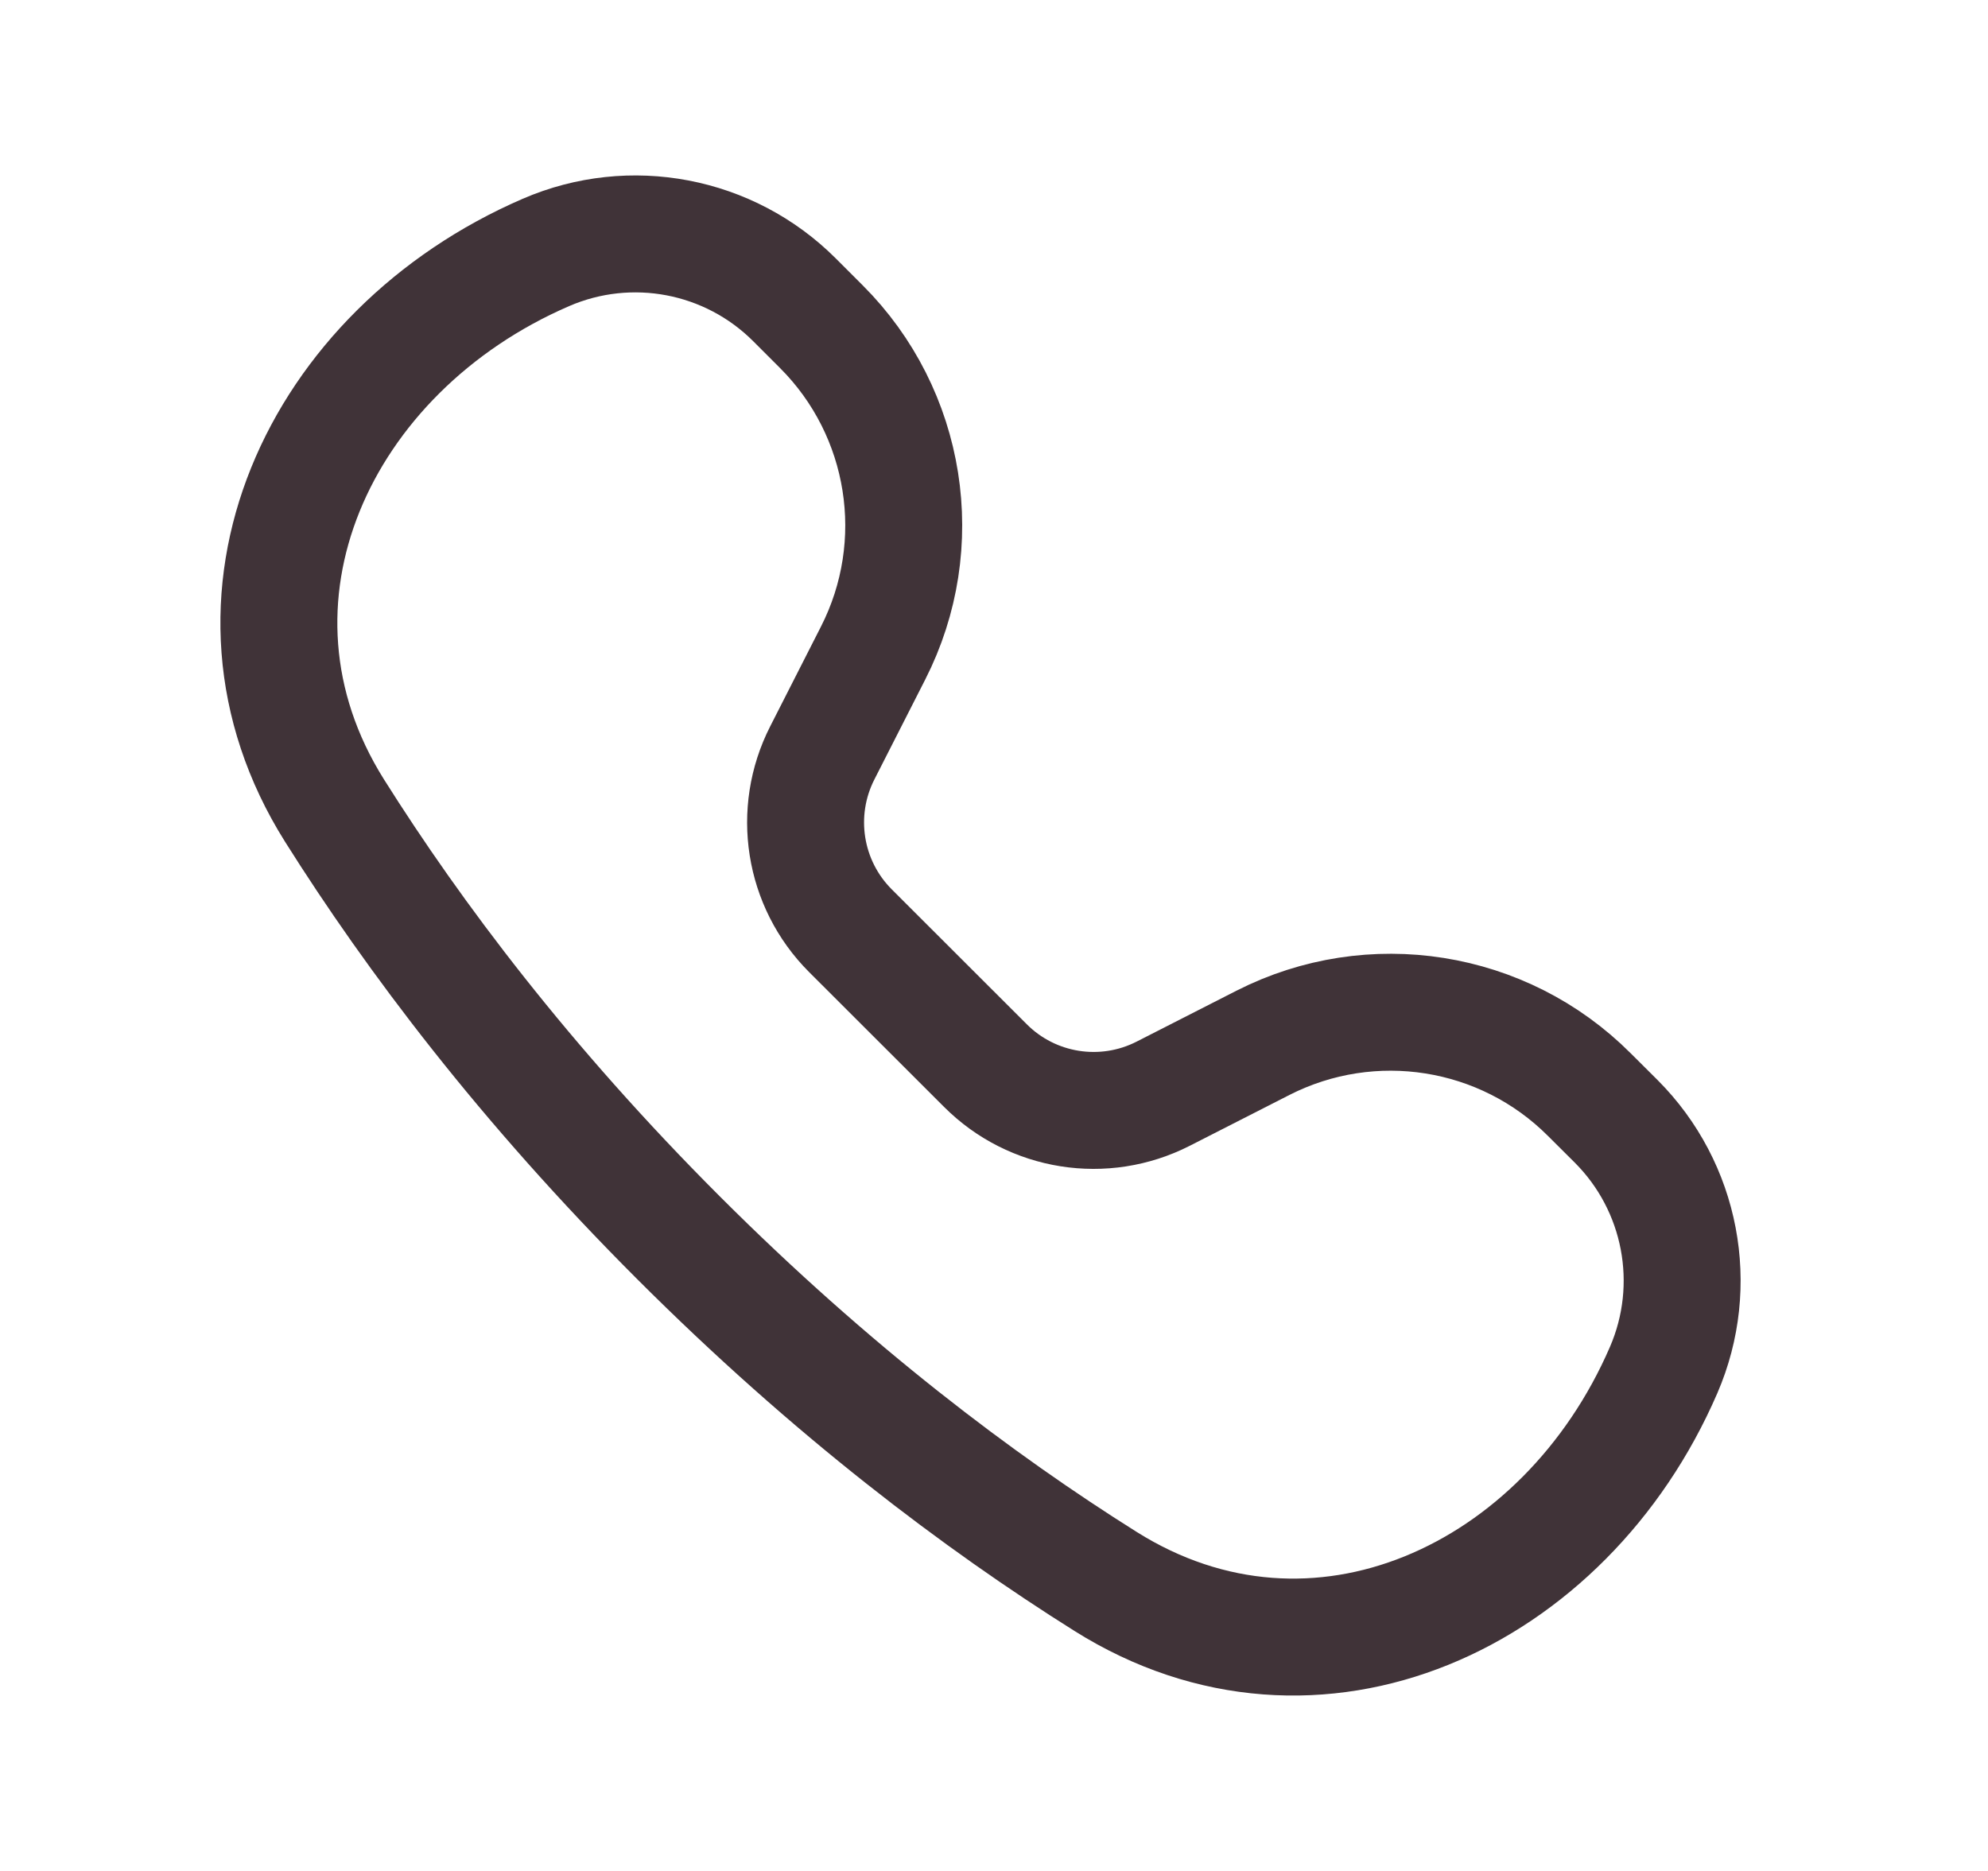 <svg width="17" height="16" viewBox="0 0 17 16" fill="none" xmlns="http://www.w3.org/2000/svg">
<path d="M4.668 2.159C5.393 1.845 6.236 2.006 6.794 2.564L7.024 2.794C7.76 3.53 7.939 4.657 7.466 5.585L7.032 6.438C6.774 6.944 6.871 7.558 7.272 7.959L8.426 9.112C8.827 9.514 9.441 9.611 9.947 9.353L10.8 8.918C11.728 8.446 12.855 8.624 13.591 9.361L13.821 9.59C14.379 10.149 14.54 10.992 14.226 11.717C13.384 13.663 11.25 14.653 9.454 13.524C8.374 12.846 7.114 11.897 5.801 10.584C4.488 9.271 3.539 8.01 2.86 6.931C1.732 5.135 2.722 3.001 4.668 2.159Z" stroke="#403338" stroke-linecap="round" stroke-linejoin="round"/>
</svg>

